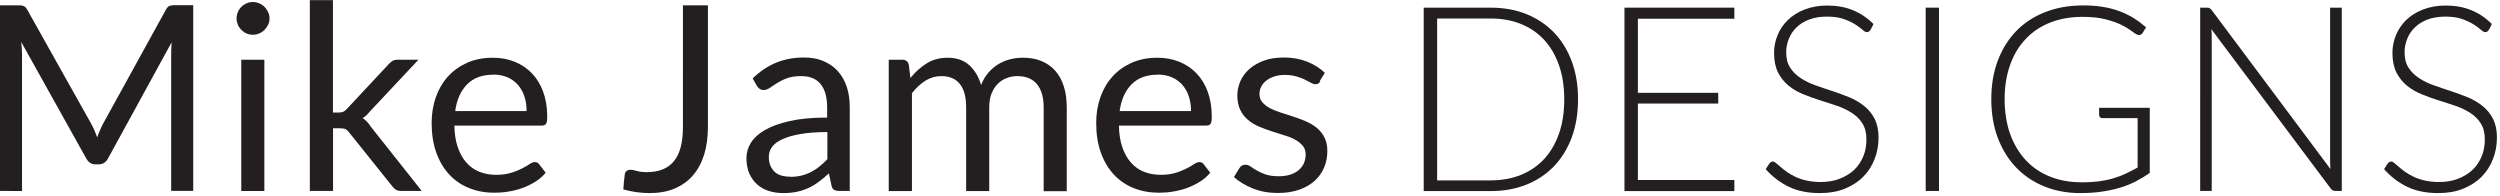 <?xml version="1.0" encoding="UTF-8"?>
<svg id="Layer_1" xmlns="http://www.w3.org/2000/svg" version="1.1" viewBox="0 0 212.21 16.6">
  <!-- Generator: Adobe Illustrator 29.1.0, SVG Export Plug-In . SVG Version: 2.1.0 Build 142)  -->
  <defs>
    <style>
      .st0 {
        fill: #231f20;
      }
    </style>
  </defs>
  <path class="st0" d="M8.02,11.07c.08.19.15.39.23.59.07-.21.15-.4.23-.59s.17-.38.27-.57L14.09.81c.1-.17.19-.27.3-.31.1-.04.25-.06.44-.06h1.57v15.76h-1.87V4.63c0-.15,0-.32.01-.5,0-.18.02-.36.03-.54l-5.4,9.86c-.18.33-.44.5-.77.5h-.31c-.33,0-.59-.17-.77-.5L1.8,3.56c.02.19.04.38.05.56.01.18.02.35.02.51v11.58H0V.45h1.57c.19,0,.34.02.44.06.1.04.2.14.3.31l5.44,9.7c.1.18.19.36.27.56Z"/>
  <path class="st0" d="M22.88,1.57c0,.19-.04.37-.12.53-.08.17-.18.31-.31.44s-.28.23-.45.3c-.17.07-.35.11-.54.11s-.37-.04-.53-.11c-.17-.07-.31-.17-.44-.3s-.23-.27-.3-.44-.11-.34-.11-.53.04-.37.11-.54.17-.32.3-.45c.13-.13.28-.23.44-.3.16-.07.34-.11.53-.11s.37.04.54.11c.17.07.32.17.45.3.13.13.23.28.31.45.08.17.12.35.12.54ZM22.44,5.07v11.14h-1.96V5.07h1.96Z"/>
  <path class="st0" d="M28.26.01v9.54h.51c.15,0,.27-.02.36-.06.1-.04.2-.12.32-.25l3.52-3.77c.11-.12.22-.21.33-.29.11-.07.26-.11.44-.11h1.78l-4.1,4.37c-.1.12-.2.23-.3.33s-.21.18-.34.25c.13.09.25.19.36.3.11.11.21.24.3.39l4.36,5.5h-1.76c-.16,0-.3-.03-.41-.09-.11-.06-.22-.16-.32-.29l-3.66-4.57c-.11-.15-.22-.25-.33-.3s-.27-.07-.5-.07h-.55v5.32h-1.97V.01h1.97Z"/>
  <path class="st0" d="M41.83,4.9c.67,0,1.28.11,1.85.34.56.22,1.05.55,1.46.97.41.42.73.94.96,1.56.23.62.35,1.33.35,2.12,0,.31-.03.51-.1.62-.07.1-.19.15-.37.15h-7.41c.01.7.11,1.32.29,1.84.18.52.42.96.73,1.3.31.35.67.61,1.1.78s.9.26,1.43.26c.49,0,.91-.06,1.27-.17.36-.11.66-.24.92-.37.26-.13.47-.25.64-.37s.32-.17.45-.17c.16,0,.29.06.37.19l.55.71c-.24.29-.53.55-.87.76s-.7.39-1.08.53c-.38.14-.78.24-1.19.31-.41.07-.82.1-1.22.1-.77,0-1.48-.13-2.13-.39s-1.21-.64-1.68-1.14-.84-1.12-1.11-1.86-.4-1.59-.4-2.55c0-.78.12-1.5.36-2.18.24-.67.58-1.26,1.03-1.75.45-.5.99-.88,1.64-1.17.65-.28,1.37-.42,2.18-.42ZM41.88,6.34c-.95,0-1.69.27-2.23.82-.54.55-.88,1.3-1.01,2.27h6.06c0-.45-.06-.87-.19-1.25-.12-.38-.31-.7-.55-.98-.24-.27-.54-.49-.89-.64s-.75-.23-1.19-.23Z"/>
  <path class="st0" d="M60.09,10.77c0,.88-.11,1.67-.32,2.36-.22.7-.54,1.29-.96,1.77-.42.48-.94.85-1.56,1.11-.62.26-1.32.38-2.12.38-.71,0-1.45-.1-2.22-.31.01-.21.03-.42.05-.63s.04-.42.07-.62c.01-.12.06-.23.14-.3s.19-.12.35-.12c.13,0,.31.03.53.1.22.07.51.1.88.1.48,0,.92-.07,1.29-.22.38-.15.7-.37.96-.68.26-.31.46-.7.59-1.18s.2-1.05.2-1.71V.45h2.12v10.32Z"/>
  <path class="st0" d="M72.14,16.21h-.87c-.19,0-.34-.03-.46-.09s-.19-.18-.23-.37l-.22-1.03c-.29.26-.58.5-.86.71s-.57.39-.88.53c-.31.14-.64.25-.98.32-.35.07-.74.11-1.16.11s-.84-.06-1.22-.18c-.38-.12-.71-.3-.98-.55-.28-.24-.5-.55-.67-.92-.16-.37-.25-.81-.25-1.32,0-.44.12-.87.36-1.27s.63-.77,1.17-1.09,1.24-.58,2.12-.78c.87-.2,1.94-.3,3.2-.3v-.87c0-.87-.19-1.53-.56-1.98-.37-.45-.92-.67-1.64-.67-.48,0-.88.06-1.2.18-.33.12-.61.26-.85.41s-.44.29-.62.41c-.17.12-.34.18-.51.18-.13,0-.25-.03-.35-.1-.1-.07-.18-.16-.24-.26l-.35-.63c.62-.59,1.28-1.04,1.99-1.33s1.5-.44,2.37-.44c.62,0,1.18.1,1.66.31.48.21.89.49,1.22.86s.58.81.75,1.33c.17.52.25,1.09.25,1.72v7.13ZM67.06,15.01c.34,0,.66-.03.95-.1.29-.07.56-.17.81-.3.25-.13.5-.28.73-.47s.46-.39.68-.63v-2.3c-.9,0-1.67.06-2.3.17s-1.14.26-1.54.45c-.4.18-.68.4-.86.65-.18.25-.27.53-.27.84s.05.55.14.76c.1.21.22.39.38.53.16.14.35.24.57.3.22.06.46.09.71.09Z"/>
  <path class="st0" d="M75.44,16.21V5.07h1.17c.28,0,.45.14.53.41l.14,1.14c.41-.51.87-.92,1.38-1.24.51-.32,1.1-.48,1.78-.48.75,0,1.37.21,1.83.63.47.42.8.98,1.01,1.69.15-.4.36-.75.61-1.04s.54-.54.85-.73c.32-.19.65-.33,1.01-.42.36-.09.72-.13,1.08-.13.59,0,1.11.09,1.57.28.46.19.85.46,1.17.82.32.36.56.8.73,1.33.17.52.25,1.12.25,1.8v7.1h-1.96v-7.1c0-.87-.19-1.53-.57-1.99-.38-.45-.94-.68-1.66-.68-.32,0-.63.06-.92.17-.29.11-.54.28-.76.5s-.39.5-.52.83-.19.72-.19,1.16v7.1h-1.96v-7.1c0-.89-.18-1.56-.54-2s-.88-.66-1.57-.66c-.48,0-.93.13-1.35.39-.41.26-.79.61-1.14,1.06v8.31h-1.96Z"/>
  <path class="st0" d="M98.24,4.9c.67,0,1.28.11,1.85.34.56.22,1.05.55,1.46.97.41.42.73.94.96,1.56.23.62.35,1.33.35,2.12,0,.31-.03.51-.1.62-.07.1-.19.15-.37.15h-7.41c.01.7.11,1.32.29,1.84.18.52.42.96.73,1.3.31.35.67.61,1.1.78s.9.26,1.43.26c.49,0,.91-.06,1.27-.17.36-.11.66-.24.92-.37.26-.13.47-.25.64-.37s.32-.17.45-.17c.16,0,.29.06.37.19l.55.71c-.24.29-.53.55-.87.76s-.7.39-1.08.53c-.38.14-.78.24-1.19.31-.41.07-.82.1-1.22.1-.77,0-1.48-.13-2.13-.39s-1.21-.64-1.68-1.14-.84-1.12-1.11-1.86-.4-1.59-.4-2.55c0-.78.12-1.5.36-2.18.24-.67.58-1.26,1.03-1.75.45-.5.99-.88,1.64-1.17.65-.28,1.37-.42,2.18-.42ZM98.28,6.34c-.95,0-1.69.27-2.23.82-.54.55-.88,1.3-1.01,2.27h6.06c0-.45-.06-.87-.19-1.25-.12-.38-.31-.7-.55-.98-.24-.27-.54-.49-.89-.64s-.75-.23-1.19-.23Z"/>
  <path class="st0" d="M112.07,6.91c-.09.16-.22.24-.41.24-.11,0-.24-.04-.38-.12-.14-.08-.31-.17-.51-.27-.2-.1-.44-.19-.72-.27-.28-.08-.61-.13-.99-.13-.33,0-.63.04-.89.13-.26.08-.49.2-.68.35-.19.15-.33.32-.43.51-.1.19-.15.41-.15.63,0,.29.08.52.25.71.17.19.38.36.65.5.27.14.58.26.92.37.35.11.7.22,1.06.34.36.12.72.25,1.06.4.35.15.65.33.92.55.27.22.49.49.65.81.17.32.25.7.25,1.15,0,.51-.09.99-.28,1.42-.18.44-.46.81-.81,1.13-.36.32-.8.57-1.32.75-.52.18-1.12.27-1.8.27-.78,0-1.48-.13-2.11-.38s-1.17-.58-1.61-.97l.46-.75c.06-.1.13-.17.21-.22s.19-.08.32-.08.27.05.42.15.32.22.53.34c.21.12.46.24.76.34.3.1.67.15,1.12.15.38,0,.71-.05,1-.15.29-.1.53-.23.71-.4.19-.17.33-.36.42-.58.09-.22.14-.45.14-.7,0-.31-.08-.56-.25-.76-.17-.2-.38-.37-.65-.52s-.58-.27-.93-.37c-.35-.11-.71-.22-1.07-.34-.36-.12-.72-.25-1.07-.4-.35-.15-.66-.34-.93-.57-.27-.23-.49-.51-.65-.84-.16-.33-.25-.74-.25-1.22,0-.43.09-.83.26-1.23.18-.39.43-.74.77-1.03.34-.3.75-.53,1.24-.71.49-.18,1.05-.26,1.68-.26.73,0,1.39.12,1.97.35.58.23,1.09.55,1.51.95l-.44.71Z"/>
  <path class="st0" d="M133.95,8.43c0,1.2-.18,2.28-.54,3.25-.36.96-.87,1.78-1.52,2.45-.65.67-1.43,1.19-2.34,1.55s-1.92.54-3.02.54h-5.68V.65h5.68c1.11,0,2.12.18,3.02.54s1.69.88,2.34,1.55c.65.67,1.16,1.49,1.52,2.45.36.96.54,2.04.54,3.23ZM132.78,8.43c0-1.08-.15-2.05-.45-2.9s-.72-1.57-1.27-2.16c-.55-.59-1.2-1.03-1.97-1.34-.77-.31-1.62-.46-2.56-.46h-4.54v13.74h4.54c.94,0,1.79-.15,2.56-.46.77-.31,1.43-.76,1.97-1.34.55-.59.97-1.31,1.27-2.16s.45-1.82.45-2.92Z"/>
  <path class="st0" d="M147.22.65v.94h-8.19v6.29h6.82v.91h-6.82v6.49h8.19v.94h-9.33V.65h9.33Z"/>
  <path class="st0" d="M158.76,2.54c-.07.12-.16.19-.29.19-.1,0-.22-.07-.37-.2-.15-.14-.36-.29-.61-.45-.26-.17-.58-.32-.97-.46-.39-.14-.86-.21-1.43-.21s-1.07.08-1.5.24c-.43.16-.79.38-1.08.66-.29.28-.51.6-.66.97-.15.37-.23.75-.23,1.16,0,.53.11.96.34,1.31.22.34.52.64.89.88.37.24.78.45,1.25.61.47.17.95.33,1.44.49.49.16.97.34,1.44.53.47.19.88.44,1.25.73.37.29.66.65.89,1.08.22.43.34.96.34,1.6s-.11,1.27-.34,1.84c-.22.58-.55,1.08-.97,1.5-.42.43-.95.76-1.56,1.01s-1.32.37-2.11.37c-1.03,0-1.91-.18-2.65-.54-.74-.36-1.39-.86-1.95-1.49l.31-.48c.09-.11.19-.17.31-.17.07,0,.15.04.25.13s.23.2.38.32c.15.13.32.27.53.42.21.15.44.29.72.42s.58.24.94.32.75.13,1.2.13c.62,0,1.17-.09,1.65-.28.48-.19.89-.44,1.23-.76.33-.32.59-.71.77-1.15.18-.44.26-.92.26-1.42,0-.55-.11-1-.34-1.36-.22-.36-.52-.65-.89-.89s-.78-.44-1.25-.6c-.47-.16-.95-.32-1.44-.47-.49-.15-.97-.33-1.44-.52-.47-.19-.88-.43-1.25-.73-.37-.3-.66-.67-.89-1.11-.22-.44-.34-1-.34-1.67,0-.52.1-1.02.3-1.51s.49-.91.87-1.28c.38-.37.85-.67,1.42-.89s1.2-.34,1.92-.34c.81,0,1.53.13,2.17.39s1.23.65,1.76,1.18l-.26.51Z"/>
  <path class="st0" d="M164.59,16.21h-1.13V.65h1.13v15.56Z"/>
  <path class="st0" d="M176.65,15.48c.54,0,1.02-.03,1.46-.08.44-.06.85-.14,1.23-.25s.74-.24,1.08-.4.68-.34,1.03-.53v-4.19h-2.99c-.08,0-.15-.03-.2-.08s-.08-.11-.08-.18v-.62h4.3v5.53c-.39.27-.79.51-1.21.73-.42.21-.87.39-1.34.53s-.99.25-1.54.33c-.55.08-1.15.12-1.8.12-1.12,0-2.15-.19-3.07-.57-.93-.38-1.72-.91-2.39-1.61-.66-.69-1.18-1.53-1.55-2.51-.37-.98-.55-2.08-.55-3.28s.18-2.29.55-3.27c.37-.98.89-1.81,1.56-2.51.67-.69,1.49-1.23,2.46-1.61.96-.38,2.04-.57,3.24-.57.59,0,1.14.04,1.64.12.5.08.97.2,1.4.36.43.16.84.35,1.21.58s.73.5,1.08.8l-.3.48c-.07.11-.16.17-.28.17-.07,0-.13-.01-.19-.04-.11-.04-.27-.15-.48-.31s-.49-.33-.85-.51c-.36-.18-.8-.33-1.34-.47s-1.18-.21-1.95-.21c-1.01,0-1.92.16-2.74.48-.81.32-1.51.78-2.08,1.39-.58.6-1.02,1.33-1.33,2.2-.31.87-.47,1.84-.47,2.92s.16,2.09.47,2.96c.32.87.76,1.61,1.33,2.22s1.25,1.07,2.05,1.39c.8.32,1.67.48,2.63.48Z"/>
  <path class="st0" d="M187.55.69c.06.03.12.08.19.17l10.08,13.49c-.02-.22-.03-.43-.03-.64V.65h.99v15.56h-.54c-.17,0-.3-.07-.41-.22l-10.12-13.51c.02.22.03.43.03.63v13.1h-.98V.65h.55c.1,0,.18.01.24.04Z"/>
  <path class="st0" d="M211.25,2.54c-.07.12-.16.19-.29.19-.1,0-.22-.07-.37-.2-.15-.14-.36-.29-.61-.45-.26-.17-.58-.32-.97-.46-.39-.14-.86-.21-1.43-.21s-1.07.08-1.5.24c-.43.16-.79.38-1.08.66-.29.28-.51.6-.66.97-.15.37-.23.75-.23,1.16,0,.53.11.96.34,1.31.22.34.52.64.89.88.37.24.78.45,1.25.61.47.17.95.33,1.44.49.49.16.97.34,1.44.53.47.19.88.44,1.25.73.37.29.66.65.89,1.08.22.43.34.96.34,1.6s-.11,1.27-.34,1.84c-.22.58-.55,1.08-.97,1.5-.42.43-.95.76-1.56,1.01s-1.32.37-2.11.37c-1.03,0-1.91-.18-2.65-.54-.74-.36-1.39-.86-1.95-1.49l.31-.48c.09-.11.19-.17.31-.17.07,0,.15.04.25.13s.23.2.38.32c.15.13.32.27.53.42.21.15.44.29.72.42s.58.24.94.32.75.13,1.2.13c.62,0,1.17-.09,1.65-.28.48-.19.89-.44,1.23-.76.33-.32.59-.71.77-1.15.18-.44.26-.92.26-1.42,0-.55-.11-1-.34-1.36-.22-.36-.52-.65-.89-.89s-.78-.44-1.25-.6c-.47-.16-.95-.32-1.44-.47-.49-.15-.97-.33-1.44-.52-.47-.19-.88-.43-1.25-.73-.37-.3-.66-.67-.89-1.11-.22-.44-.34-1-.34-1.67,0-.52.1-1.02.3-1.51s.49-.91.87-1.28c.38-.37.85-.67,1.42-.89s1.2-.34,1.92-.34c.81,0,1.53.13,2.17.39s1.23.65,1.76,1.18l-.26.51Z"/>
</svg>